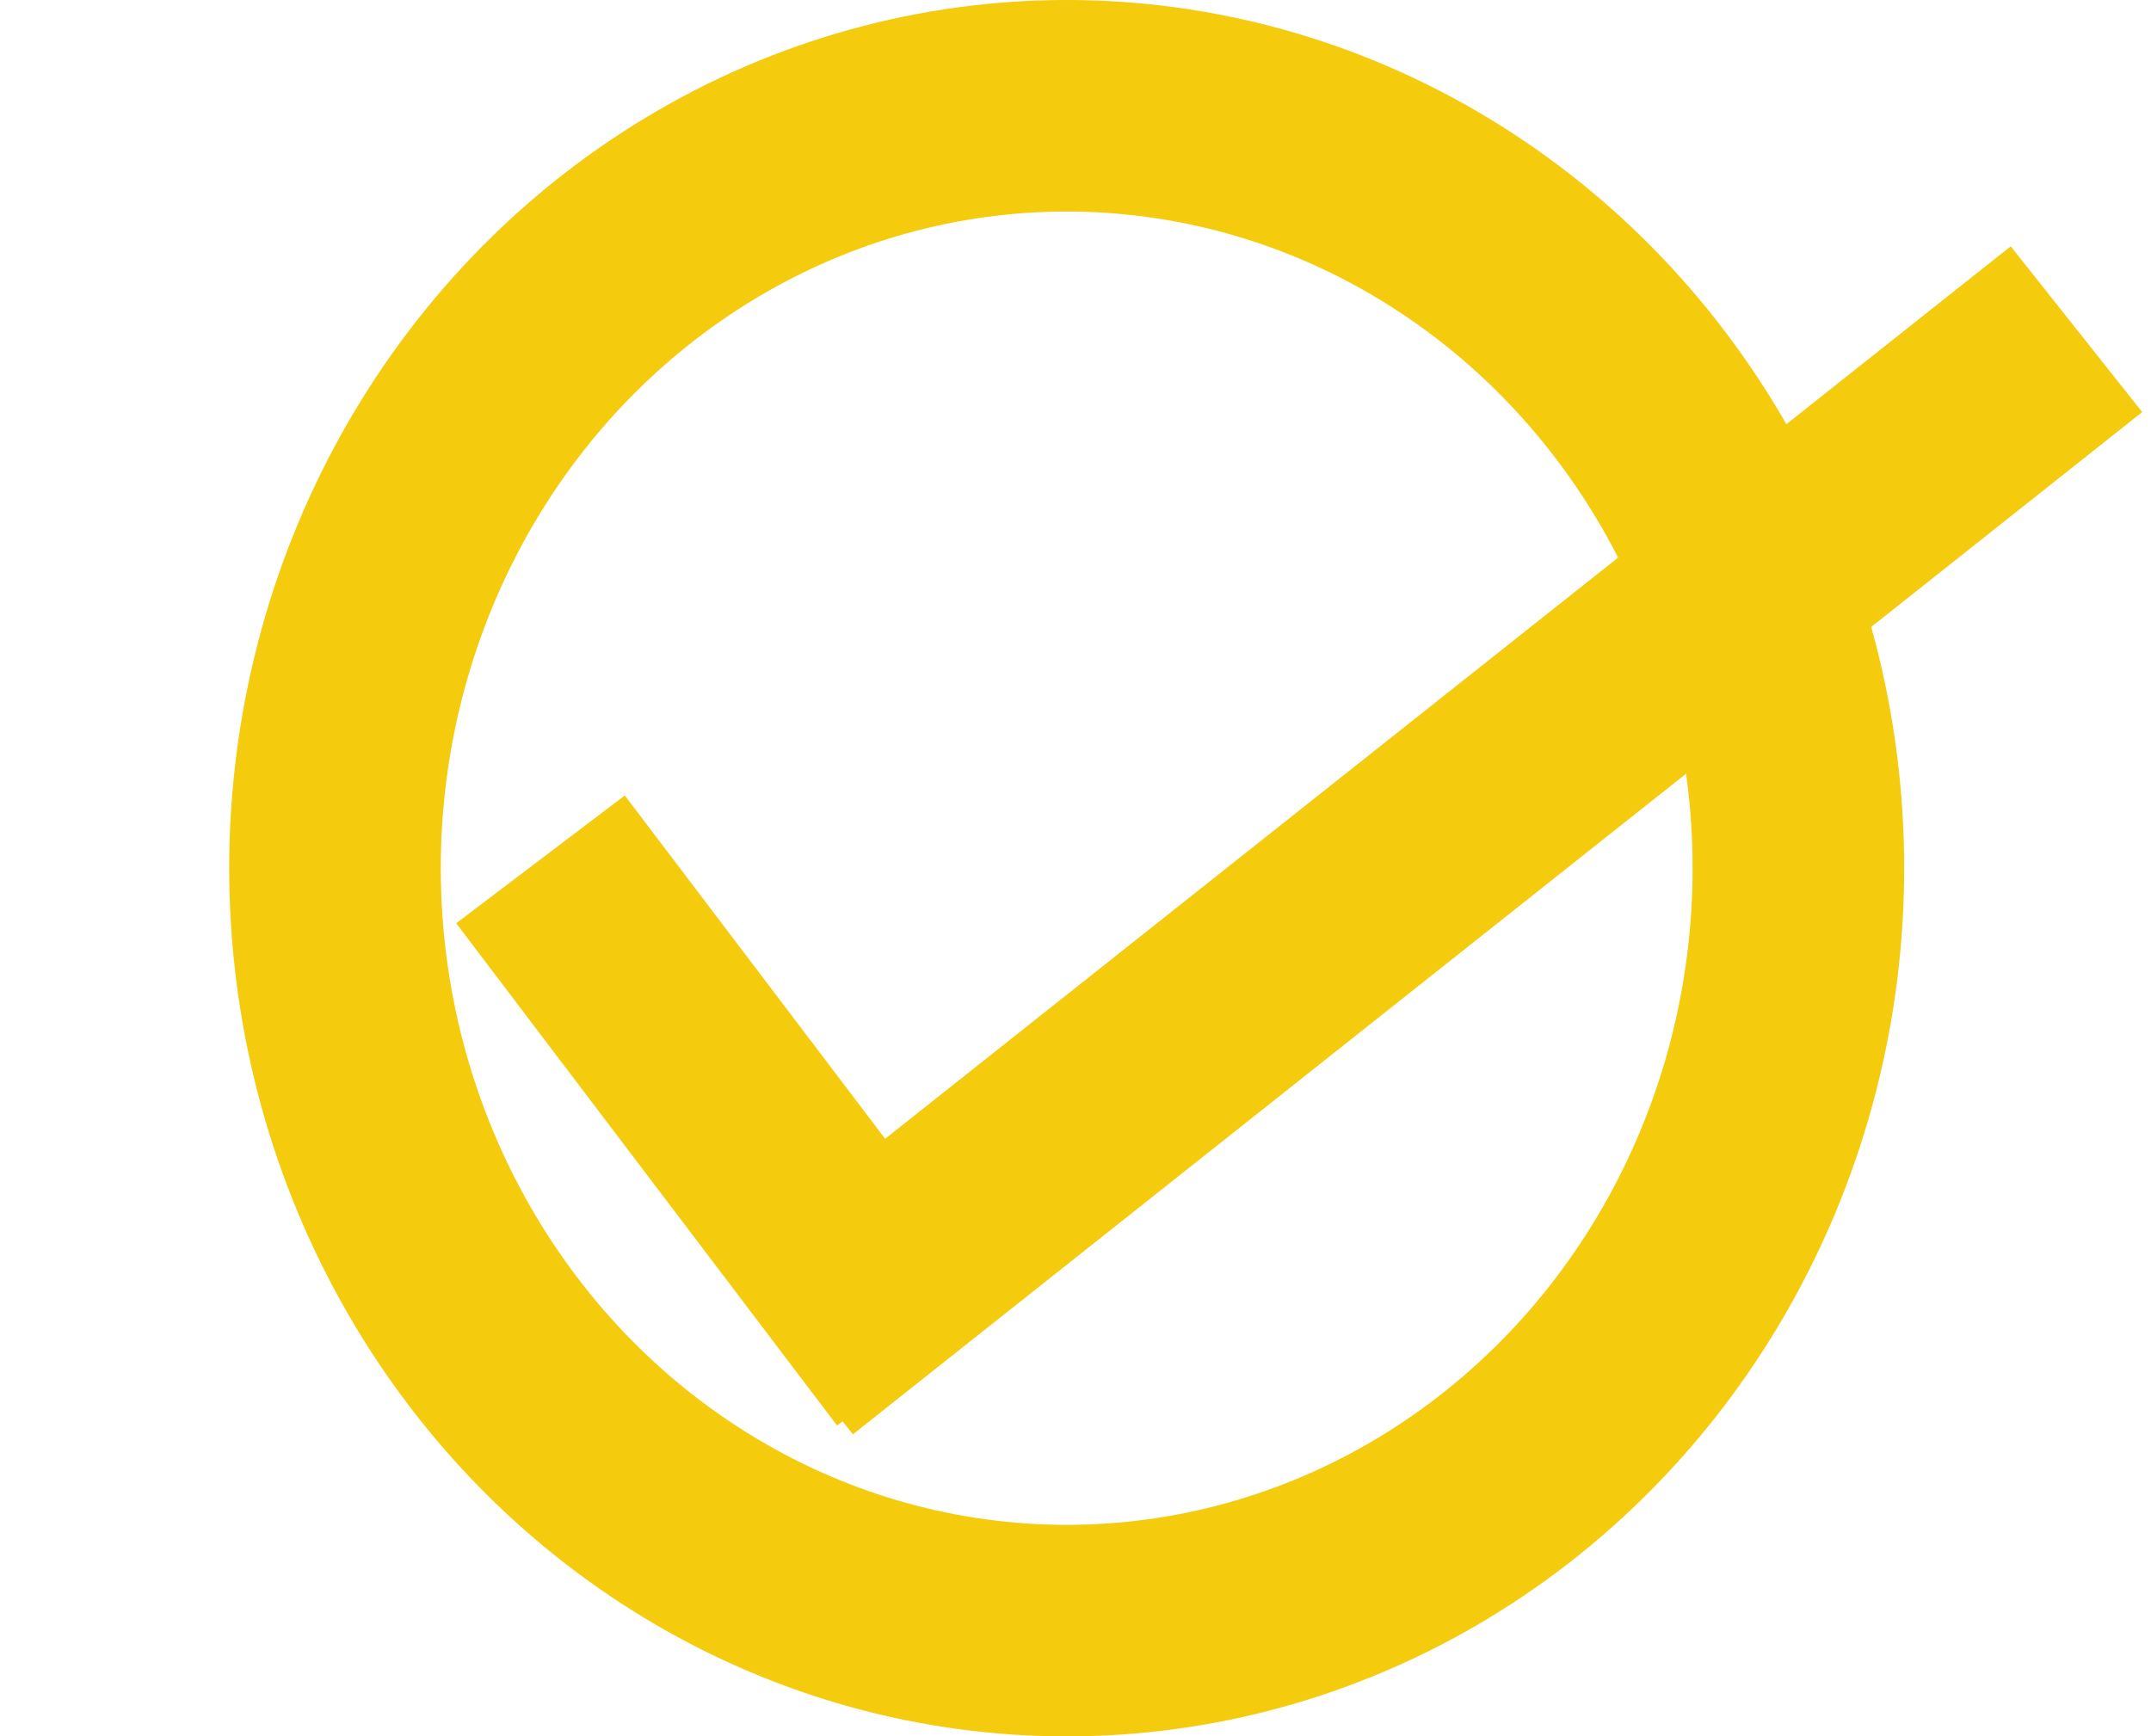 <svg width="976" height="788" viewBox="0 0 976 788" fill="none" xmlns="http://www.w3.org/2000/svg">
<g filter="url(#filter0_d_213_47)">
<line x1="357.175" y1="609.309" x2="942.175" y2="145.391" stroke="#F4CB0D" stroke-width="96"/>
</g>
<line x1="245.249" y1="390" x2="418.059" y2="617.926" stroke="#F4CB0D" stroke-width="96"/>
<ellipse cx="484.001" cy="394" rx="332.001" ry="346" stroke="#F4CB0D" stroke-width="96"/>
<defs>
<filter id="filter0_d_213_47" x="323.35" y="107.781" width="652.65" height="547.137" filterUnits="userSpaceOnUse" color-interpolation-filters="sRGB">
<feFlood flood-opacity="0" result="BackgroundImageFix"/>
<feColorMatrix in="SourceAlpha" type="matrix" values="0 0 0 0 0 0 0 0 0 0 0 0 0 0 0 0 0 0 127 0" result="hardAlpha"/>
<feOffset dy="4"/>
<feGaussianBlur stdDeviation="2"/>
<feComposite in2="hardAlpha" operator="out"/>
<feColorMatrix type="matrix" values="0 0 0 0 0 0 0 0 0 0 0 0 0 0 0 0 0 0 0.25 0"/>
<feBlend mode="normal" in2="BackgroundImageFix" result="effect1_dropShadow_213_47"/>
<feBlend mode="normal" in="SourceGraphic" in2="effect1_dropShadow_213_47" result="shape"/>
</filter>
</defs>
</svg>
